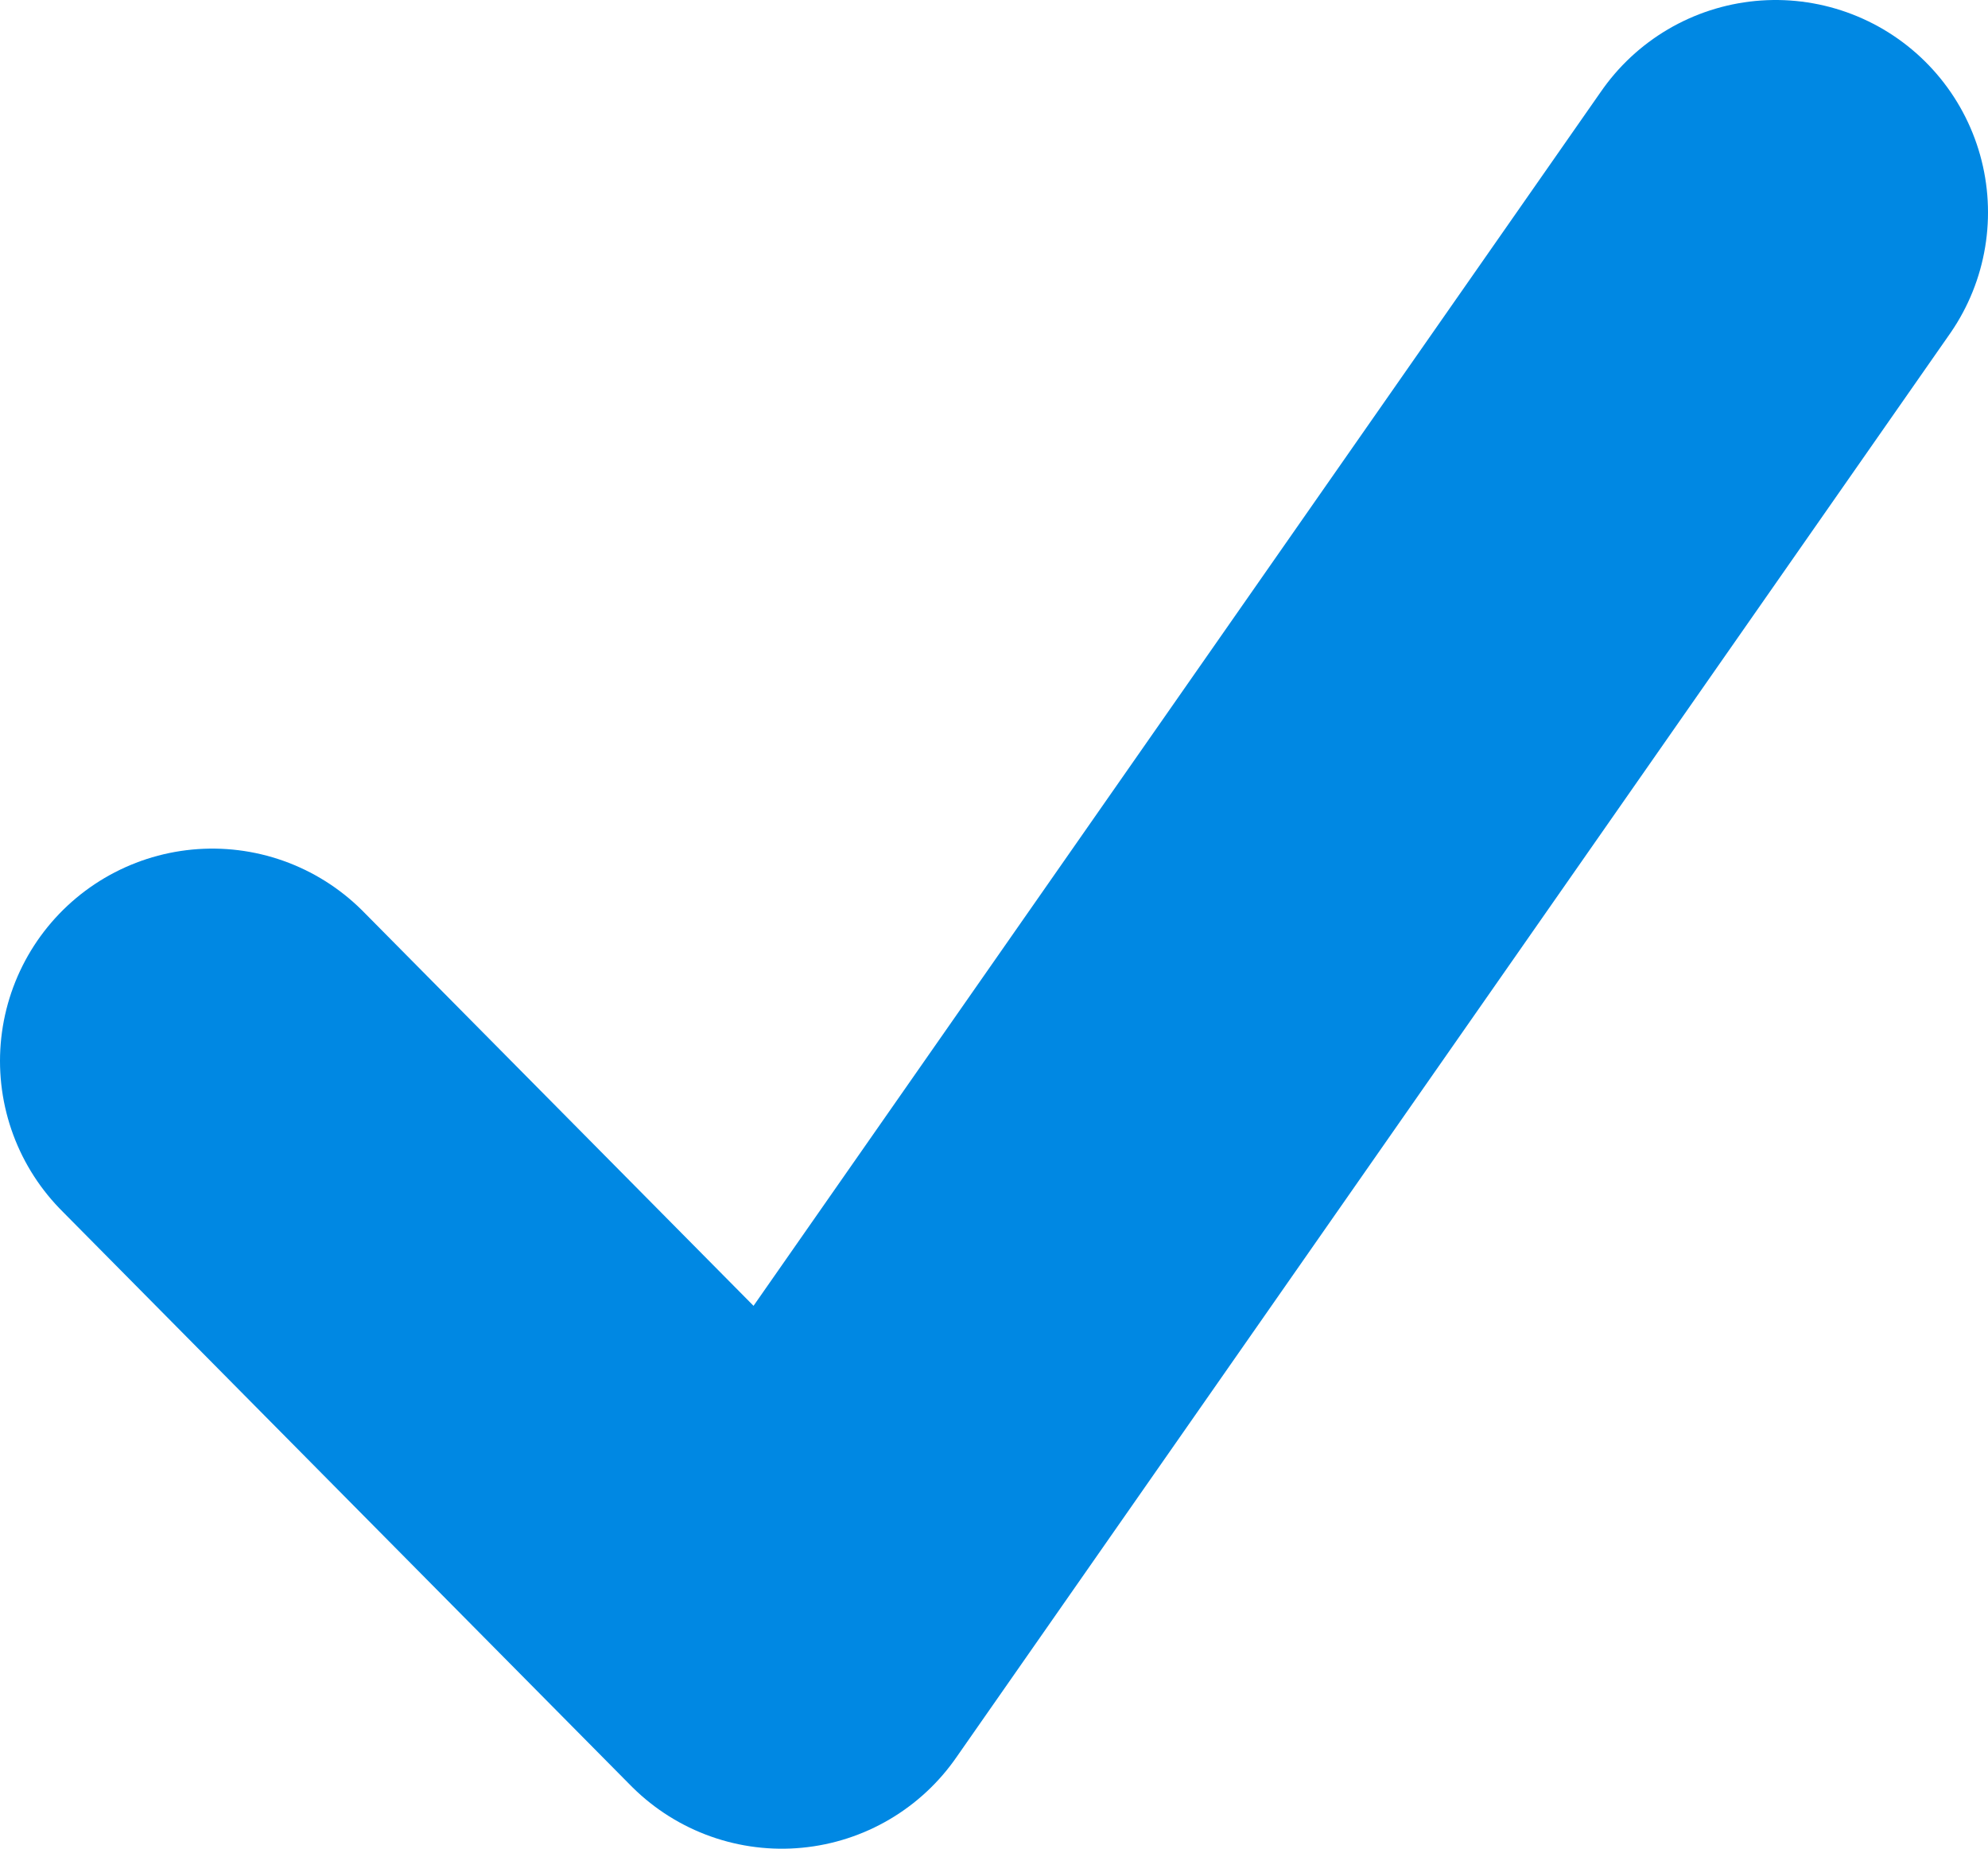 <svg xmlns="http://www.w3.org/2000/svg" width="28.084" height="26.114" viewBox="0 0 28.084 26.114">
  <path id="Path_116" data-name="Path 116" d="M2239.679,3150.353l8.045,8.127,14.039-20.114" transform="translate(-2236.679 -3135.366)" fill="none" stroke="#0088e3" stroke-linecap="round" stroke-linejoin="round" stroke-width="6"/>
</svg>

